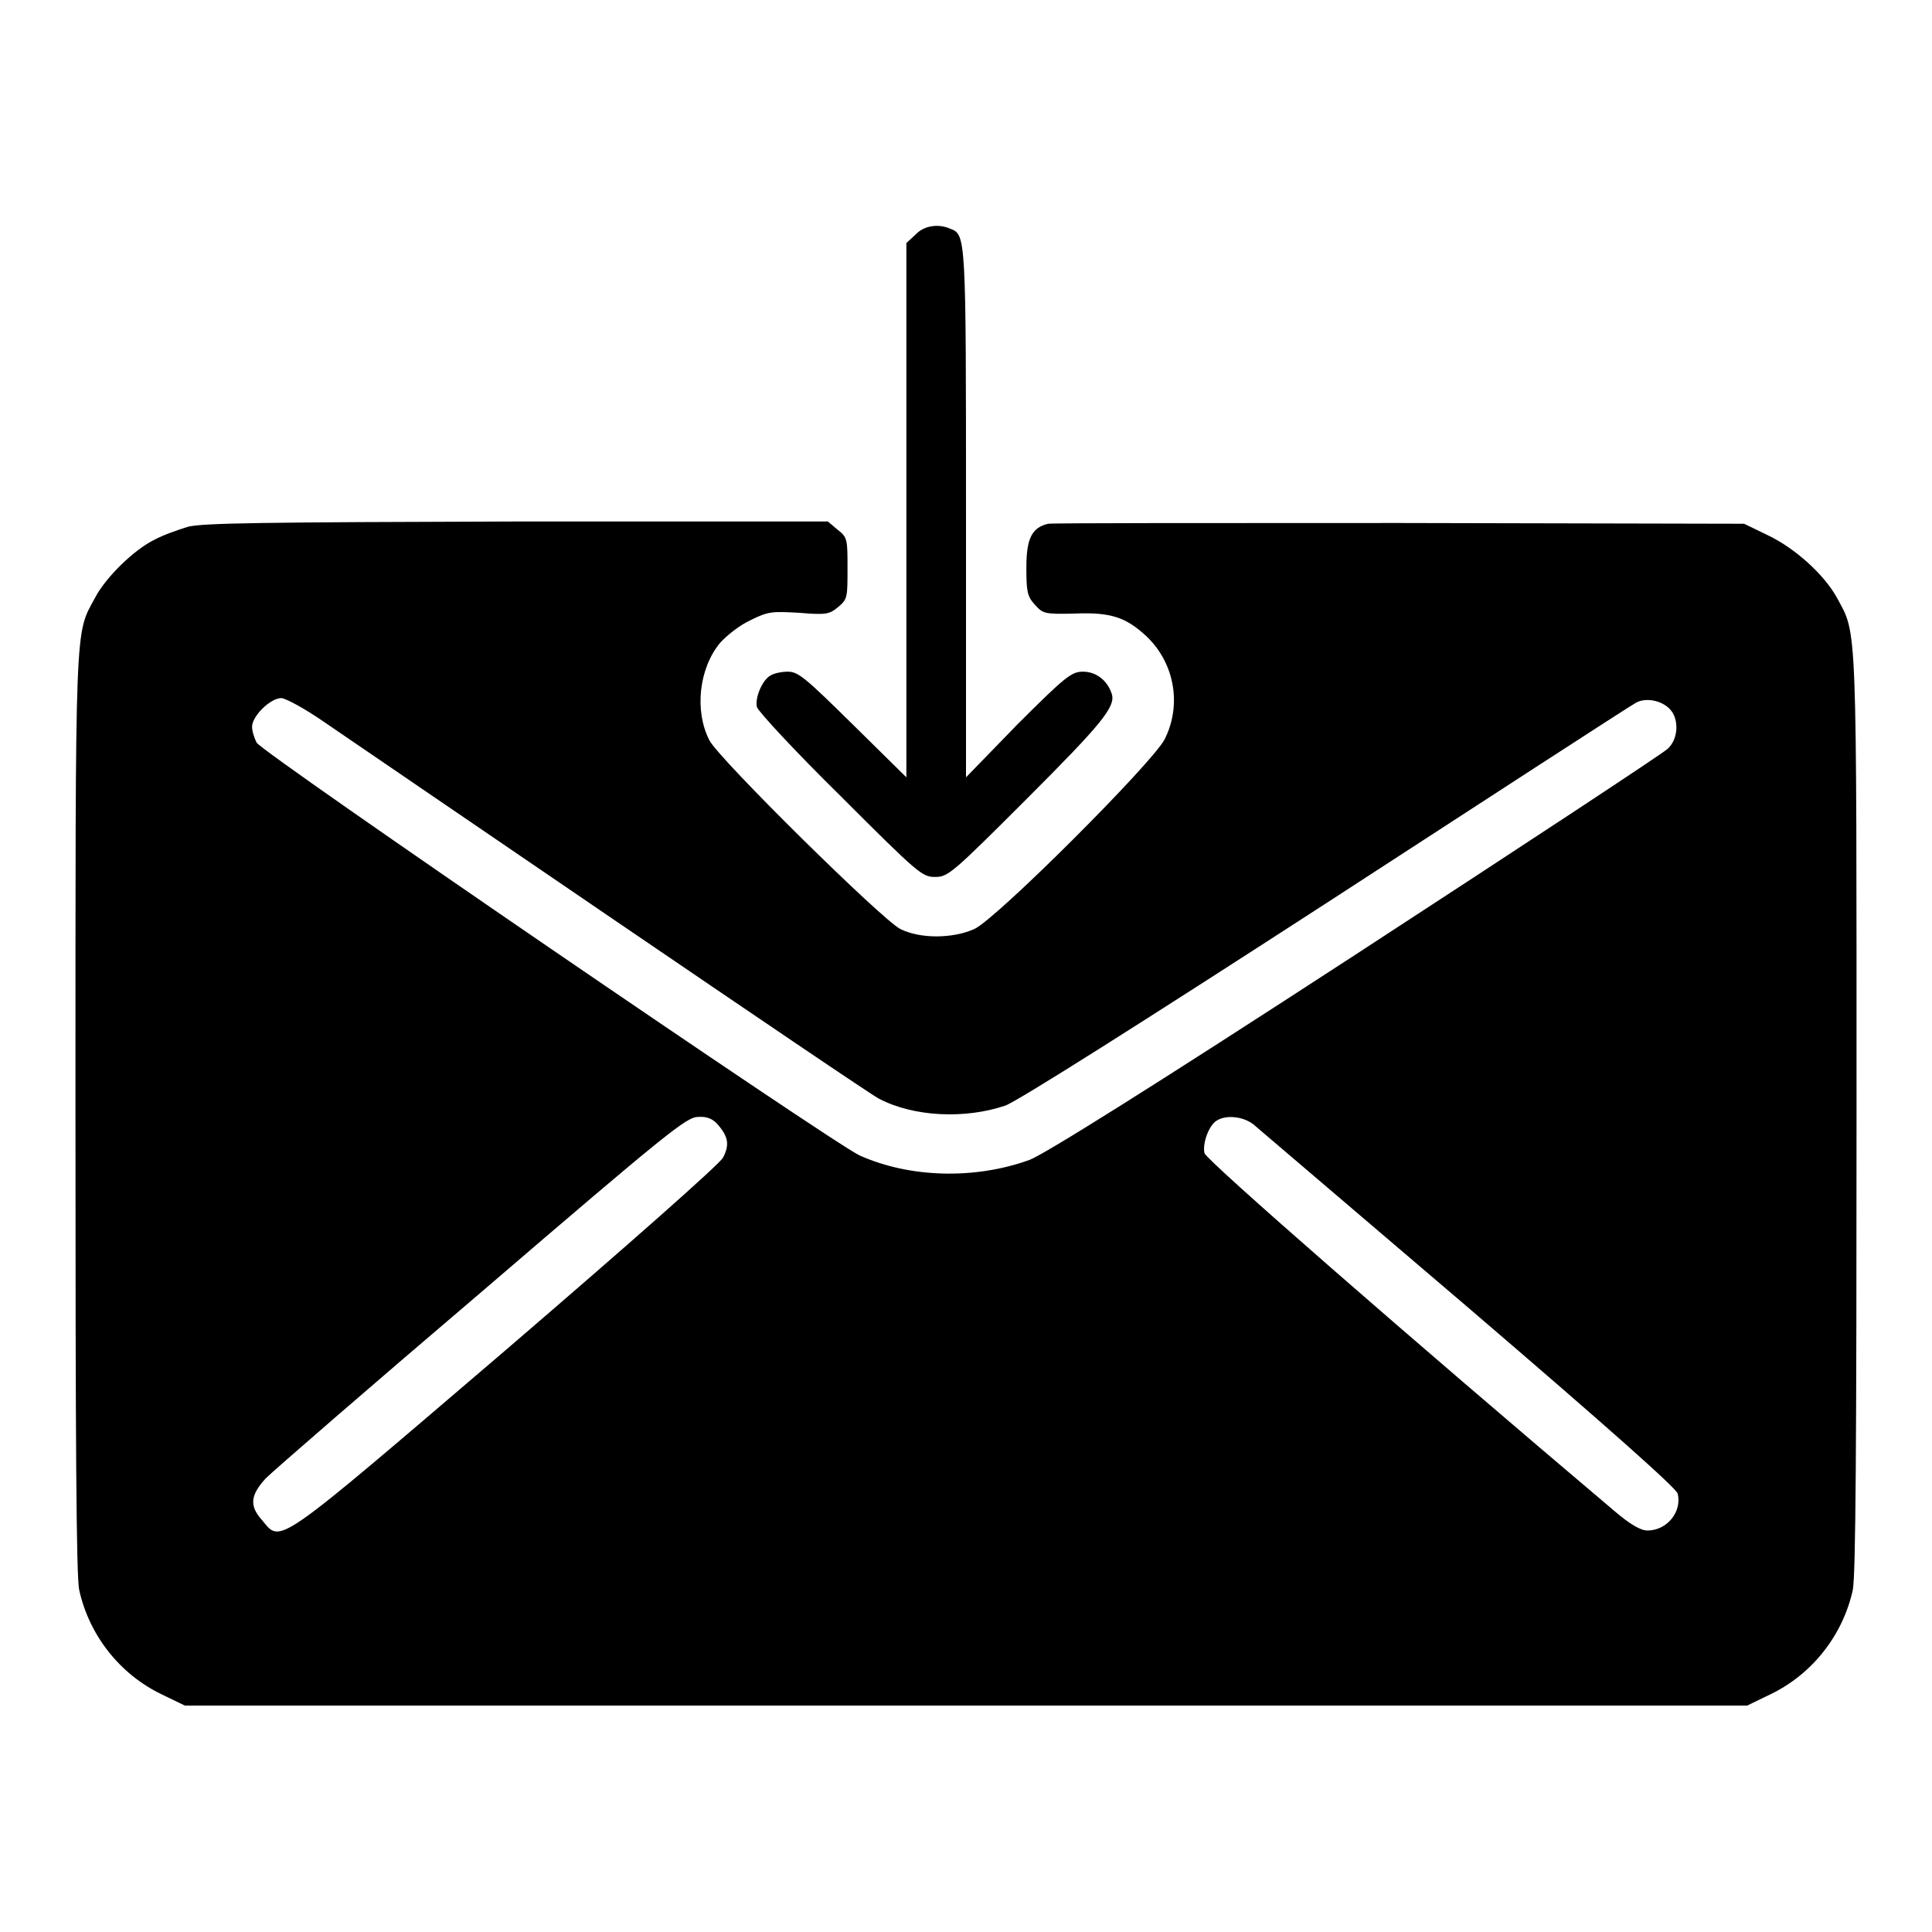 <?xml version="1.0" encoding="utf-8"?>
<!-- Svg Vector Icons : http://www.onlinewebfonts.com/icon -->
<!DOCTYPE svg PUBLIC "-//W3C//DTD SVG 1.1//EN" "http://www.w3.org/Graphics/SVG/1.1/DTD/svg11.dtd">
<svg version="1.1" xmlns="http://www.w3.org/2000/svg" xmlns:xlink="http://www.w3.org/1999/xlink" x="0px" y="0px" viewBox="0 0 256 256" enable-background="new 0 0 256 256" xml:space="preserve">
<g><g><g><path fill="#000000" d="M121.3,31.1l-1.2,1.1v35.4V103l-7.1-7c-6.2-6.1-7.2-7-8.6-7c-0.8,0-1.8,0.2-2.3,0.5c-1.1,0.6-2.1,3-1.8,4.2c0.2,0.6,5.1,5.9,11.1,11.8c10.3,10.3,10.8,10.7,12.5,10.7c1.7,0,2.2-0.4,12.1-10.3c10-10,11.9-12.3,11.3-14c-0.6-1.8-2.1-2.9-3.8-2.9c-1.5,0-2.3,0.6-8.7,7L128,103V68.1c0-37,0-37-2.1-37.8C124.3,29.6,122.4,29.9,121.3,31.1z"/><path fill="#000000" d="M24.9,69.8c-1.3,0.4-3.3,1.1-4.4,1.7c-2.7,1.3-6.5,5-7.9,7.7c-2.7,5-2.6,2.1-2.6,68.4c0,43.2,0.1,61.4,0.5,63.1c1.3,5.9,5.3,11.1,10.9,13.8l3.1,1.5H128h103.5l3.1-1.5c5.6-2.7,9.6-7.9,10.9-13.8c0.4-1.8,0.5-19.9,0.5-63.1c0-66.3,0.1-63.4-2.6-68.4c-1.7-3.1-5.6-6.6-9.2-8.3l-3.1-1.5l-45.6-0.1c-25.1,0-46.1,0-46.6,0.1c-2.2,0.5-2.9,2-2.9,5.8c0,3.1,0.1,3.8,1.1,4.9c1.1,1.2,1.2,1.3,5.3,1.2c4.8-0.2,6.8,0.5,9.5,3c3.8,3.6,4.7,9.2,2.4,13.7c-1.7,3.2-22.3,23.8-25.2,25.1c-2.9,1.3-7.2,1.3-9.8,0c-2.4-1.2-24-22.5-25.3-25c-2-3.9-1.4-9.5,1.4-12.9c0.8-0.9,2.5-2.3,4-3c2.4-1.2,2.9-1.2,6.5-1c3.6,0.3,4,0.2,5.2-0.8c1.2-1,1.2-1.3,1.2-5.1c0-3.8,0-4.1-1.3-5.1l-1.3-1.1l-41.1,0C34.5,69.2,26.9,69.3,24.9,69.8z M43,95.7c2.5,1.7,19.6,13.4,38.1,26c18.5,12.6,34.4,23.4,35.4,23.9c4.6,2.4,11.4,2.7,16.7,0.9c1.5-0.5,18.1-11,42.5-26.8c22-14.3,40.5-26.3,41.1-26.6c1.3-0.7,3.4-0.3,4.5,0.9c1.2,1.3,1.1,3.9-0.3,5.2c-0.6,0.6-19.3,12.9-41.4,27.3c-27.2,17.7-41.3,26.5-43.2,27.2c-7.2,2.6-15.8,2.4-22.5-0.6c-3.5-1.6-79.1-53.3-79.9-54.7c-0.3-0.6-0.6-1.5-0.6-2.1c0-1.4,2.4-3.8,3.9-3.8C38,92.6,40.4,93.9,43,95.7z M95.1,149c1.4,1.6,1.6,2.7,0.7,4.4c-0.5,0.9-12.5,11.5-28.8,25.5c-31,26.5-29.7,25.6-32.3,22.5c-1.7-1.9-1.5-3.3,0.5-5.5c1-1,13.9-12.2,28.7-24.8c24.7-21.2,27.1-23.1,28.6-23.1C93.7,147.9,94.5,148.3,95.1,149z M166.1,149c0.7,0.6,13.6,11.6,28.6,24.4c18.9,16.2,27.3,23.7,27.6,24.5c0.6,2.4-1.4,4.9-4,4.9c-0.9,0-2.3-0.8-4.4-2.6c-27.2-23-54.1-46.5-54.3-47.4c-0.3-1.3,0.6-3.7,1.6-4.3C162.4,147.7,164.7,147.9,166.1,149z"/></g></g></g>
</svg>